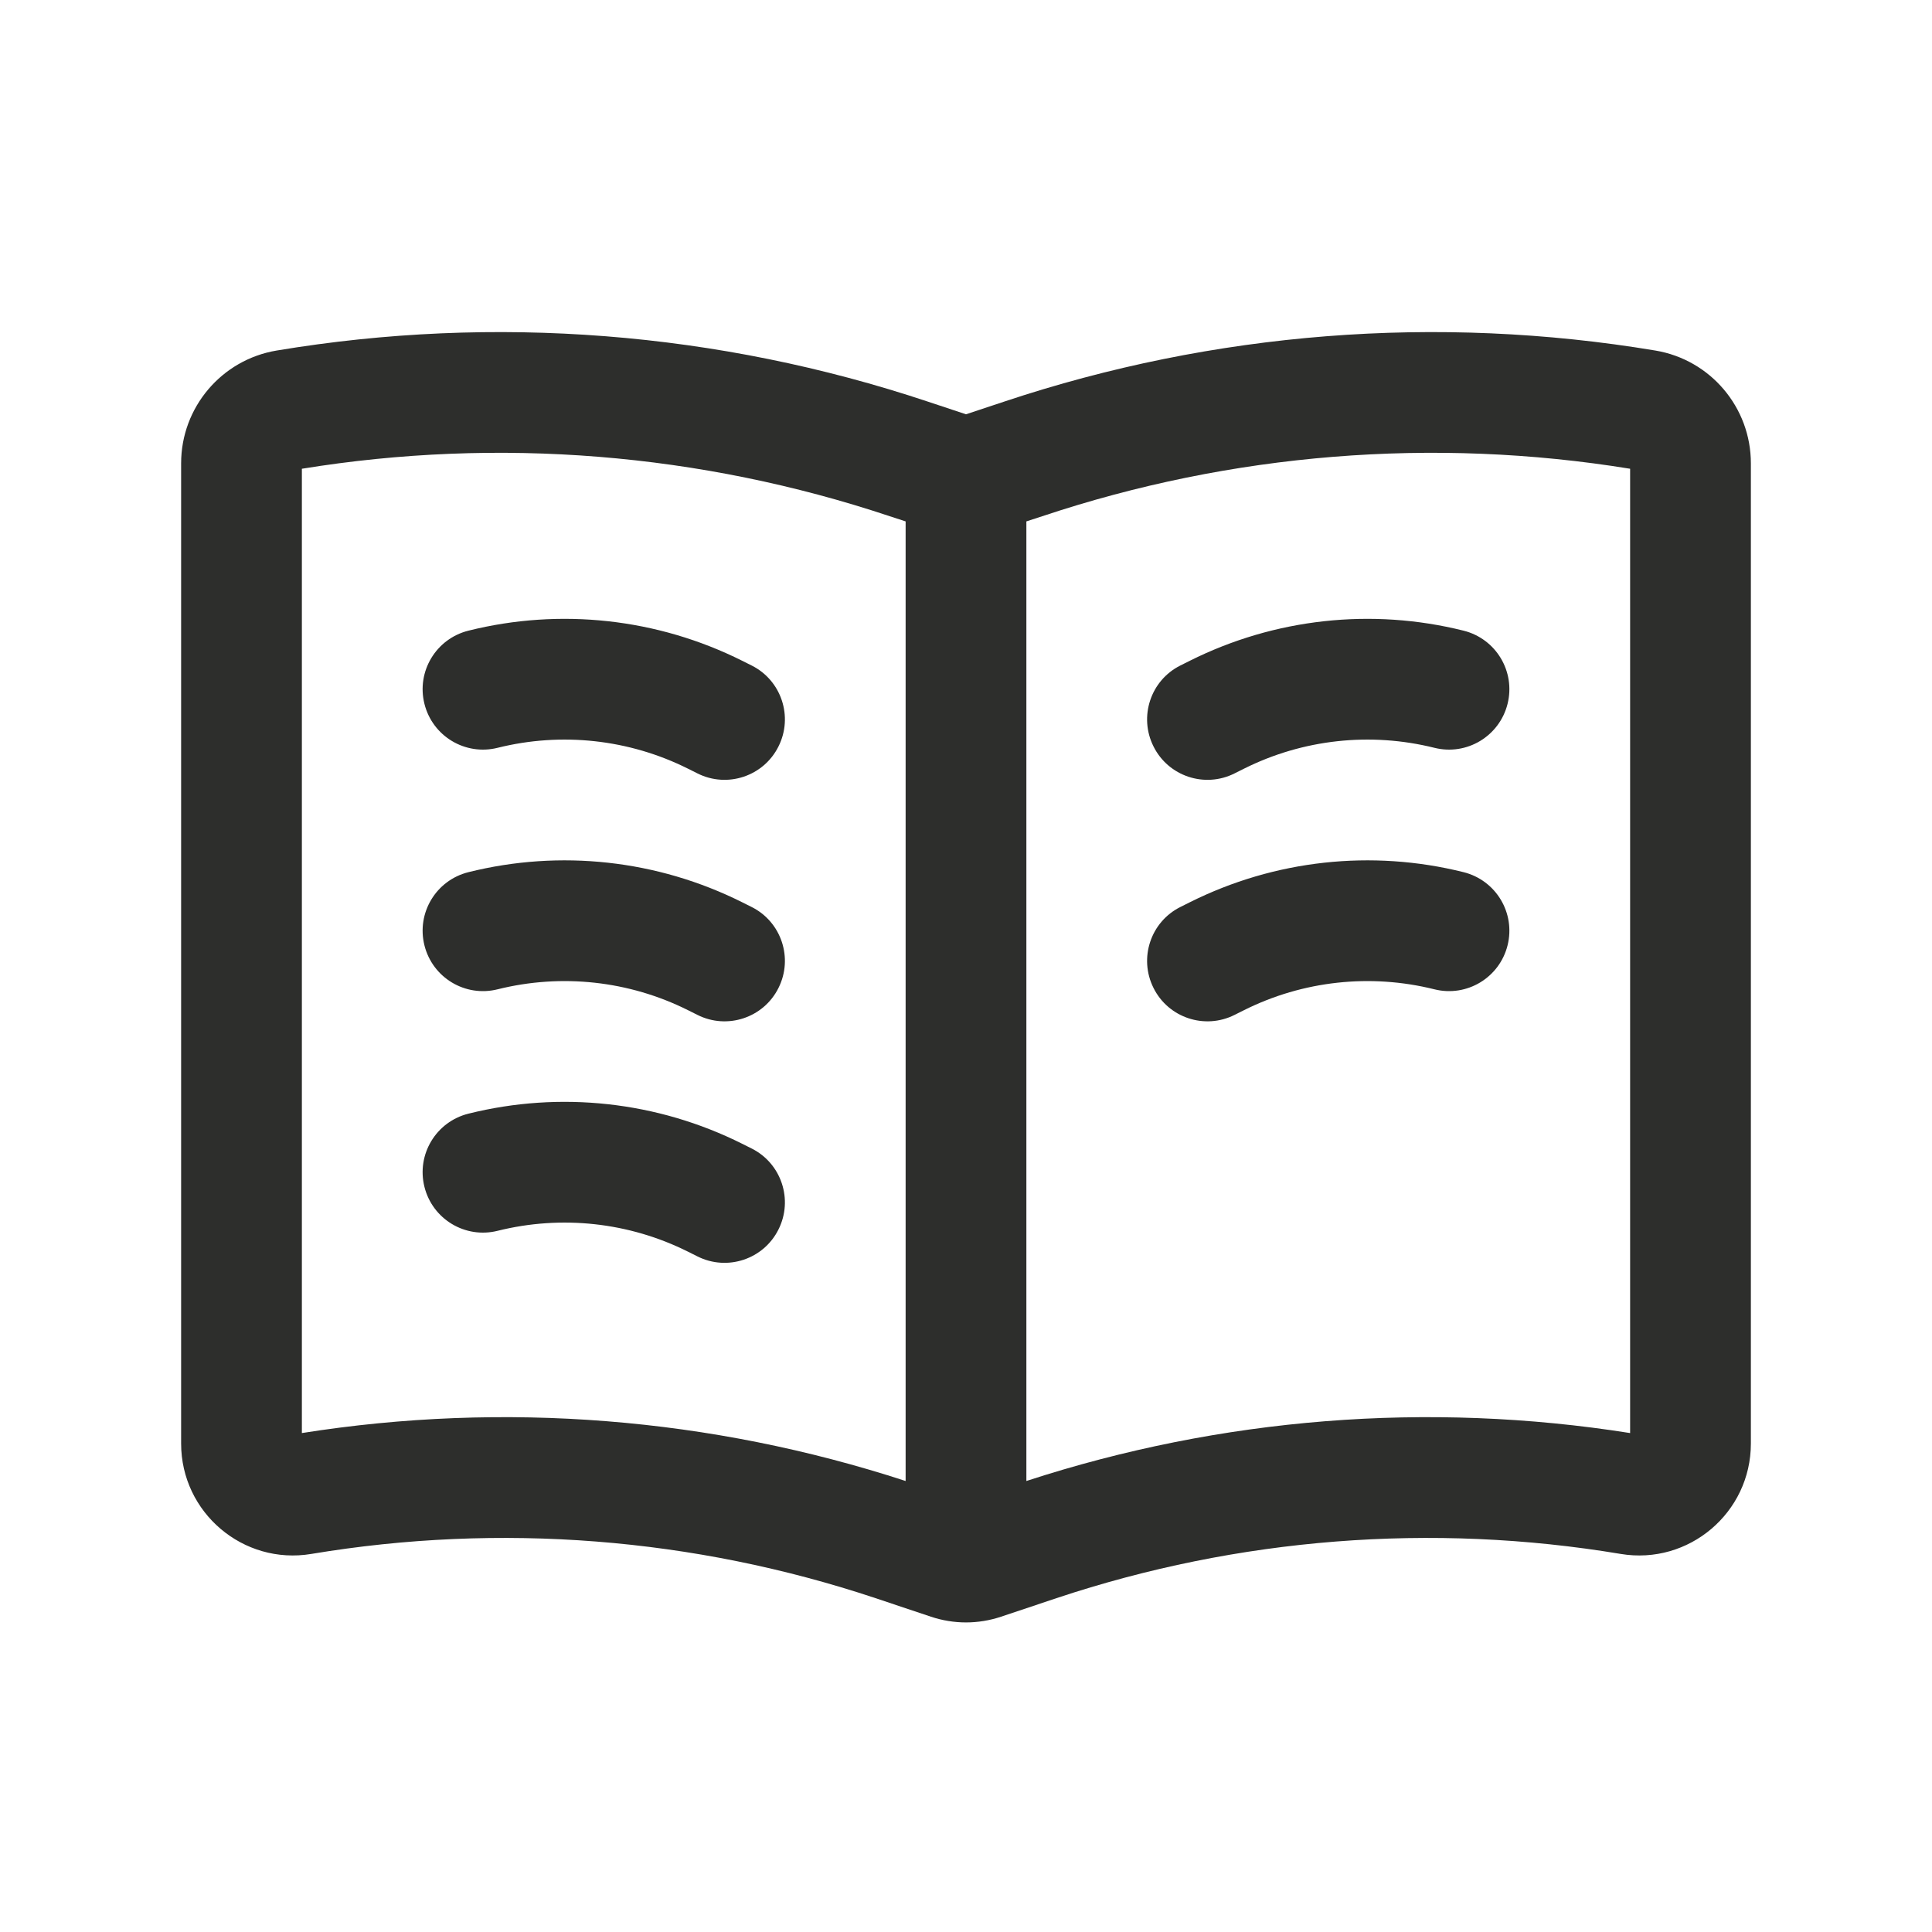 <svg width="16" height="16" viewBox="0 0 16 16" fill="none" xmlns="http://www.w3.org/2000/svg">
<path d="M4.121 6.193C4.651 6.061 5.21 6.122 5.698 6.366L5.776 6.405C6.023 6.529 6.324 6.429 6.447 6.182C6.571 5.935 6.471 5.634 6.224 5.511L6.146 5.472C5.444 5.121 4.64 5.033 3.879 5.223C3.611 5.29 3.448 5.561 3.515 5.829C3.582 6.097 3.853 6.26 4.121 6.193Z" fill="#2D2E2C"/>
<path d="M5.698 8.366C5.21 8.122 4.651 8.061 4.121 8.193C3.853 8.26 3.582 8.097 3.515 7.829C3.448 7.561 3.611 7.29 3.879 7.223C4.64 7.033 5.444 7.121 6.146 7.472L6.224 7.511C6.471 7.634 6.571 7.935 6.447 8.182C6.324 8.429 6.023 8.529 5.776 8.405L5.698 8.366Z" fill="#2D2E2C"/>
<path d="M4.121 10.193C4.651 10.061 5.21 10.122 5.698 10.366L5.776 10.405C6.023 10.529 6.324 10.429 6.447 10.182C6.571 9.935 6.471 9.634 6.224 9.511L6.146 9.472C5.444 9.121 4.64 9.033 3.879 9.223C3.611 9.29 3.448 9.561 3.515 9.829C3.582 10.097 3.853 10.26 4.121 10.193Z" fill="#2D2E2C"/>
<path d="M10.302 6.366C10.79 6.122 11.349 6.061 11.879 6.193C12.147 6.26 12.418 6.097 12.485 5.829C12.552 5.561 12.389 5.29 12.121 5.223C11.36 5.033 10.556 5.121 9.854 5.472L9.776 5.511C9.529 5.634 9.429 5.935 9.553 6.182C9.676 6.429 9.977 6.529 10.224 6.405L10.302 6.366Z" fill="#2D2E2C"/>
<path d="M11.879 8.193C11.349 8.061 10.79 8.122 10.302 8.366L10.224 8.405C9.977 8.529 9.676 8.429 9.553 8.182C9.429 7.935 9.529 7.634 9.776 7.511L9.854 7.472C10.556 7.121 11.36 7.033 12.121 7.223C12.389 7.29 12.552 7.561 12.485 7.829C12.418 8.097 12.147 8.26 11.879 8.193Z" fill="#2D2E2C"/>
<path fill-rule="evenodd" clip-rule="evenodd" d="M7.71 13.389C7.9 13.452 8.1 13.452 8.29 13.389L8.75 13.235C10.254 12.734 11.858 12.608 13.422 12.869C13.986 12.963 14.5 12.527 14.5 11.955V3.837C14.5 3.374 14.165 2.979 13.709 2.903C11.903 2.602 10.052 2.747 8.316 3.326L8 3.431L7.684 3.326C5.948 2.747 4.096 2.602 2.291 2.903C1.835 2.979 1.5 3.374 1.5 3.837V11.955C1.5 12.527 2.014 12.963 2.578 12.869C4.142 12.608 5.746 12.734 7.25 13.235L7.71 13.389ZM2.5 3.882V11.868C4.174 11.603 5.888 11.739 7.5 12.265V4.318L7.368 4.275C5.801 3.752 4.13 3.617 2.5 3.882ZM13.5 11.868C11.825 11.603 10.112 11.739 8.5 12.265V4.318L8.632 4.275C10.199 3.752 11.87 3.617 13.5 3.882V11.868Z" fill="#2D2E2C"/>
</svg>
